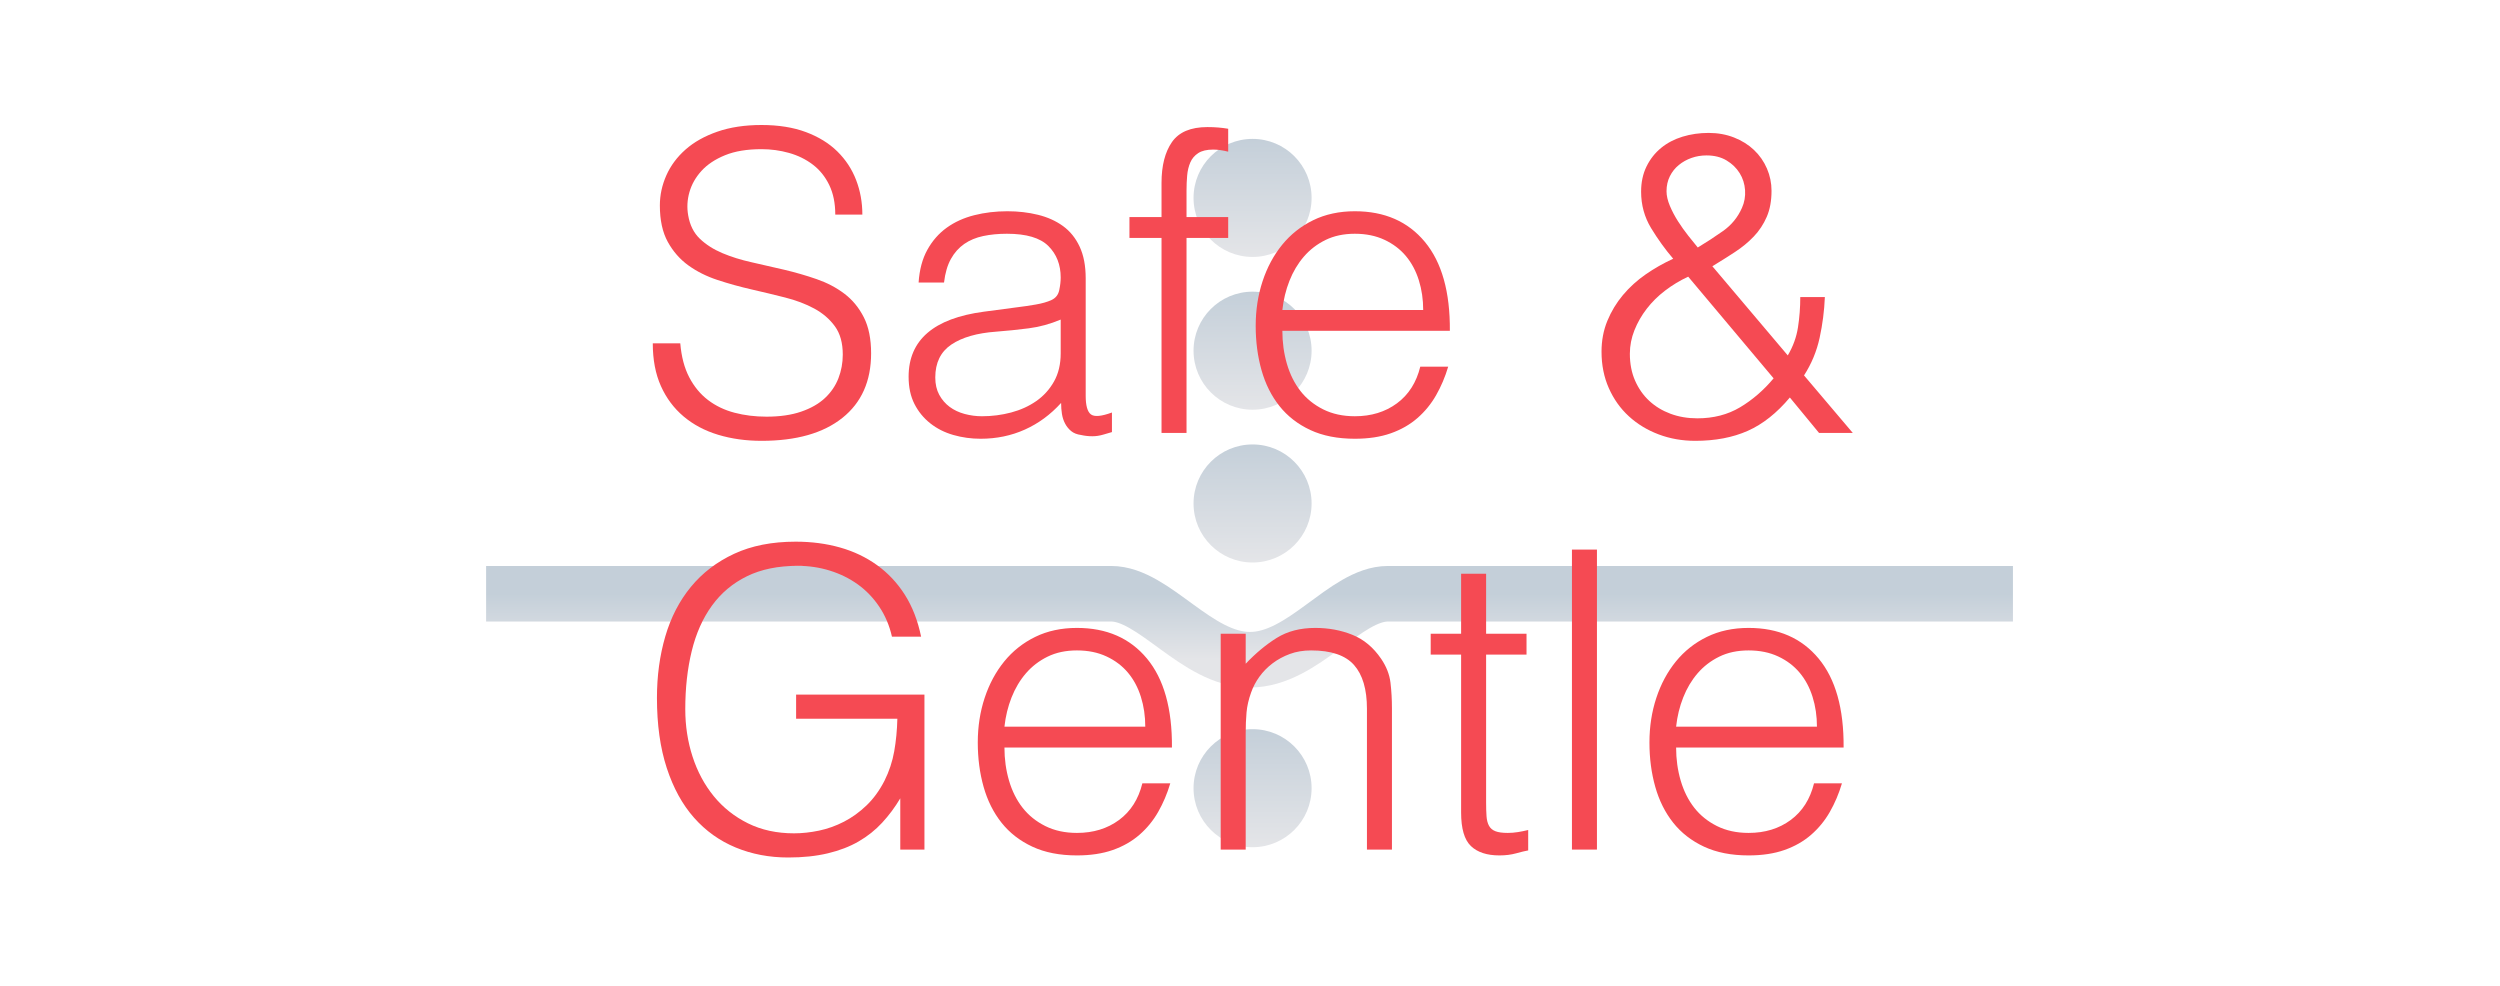 <?xml version="1.0" encoding="UTF-8"?>
<svg width="360px" height="142px" viewBox="0 0 360 142" version="1.1" xmlns="http://www.w3.org/2000/svg" xmlns:xlink="http://www.w3.org/1999/xlink">
    <title>safe and gentle</title>
    <defs>
        <linearGradient x1="50%" y1="0%" x2="50%" y2="99.659%" id="linearGradient-1">
            <stop stop-color="#C4CFD9" offset="0%"></stop>
            <stop stop-color="#E4E5E8" offset="100%"></stop>
        </linearGradient>
        <linearGradient x1="50%" y1="0%" x2="50%" y2="99.659%" id="linearGradient-2">
            <stop stop-color="#C4CFD9" offset="0%"></stop>
            <stop stop-color="#E4E5E8" offset="100%"></stop>
        </linearGradient>
    </defs>
    <g id="safe-and-gentle" stroke="none" stroke-width="1" fill="none" fill-rule="evenodd">
        <g id="Group" transform="translate(70, 20)">
            <path d="M0,65.5 L90,65.5 C96.197,65.5 102.305,75 110,75 C117.695,75 123.727,65.5 129.864,65.5 L219.864,65.5" id="Path" stroke="url(#linearGradient-1)" stroke-width="8"></path>
            <circle id="Oval" fill="url(#linearGradient-2)" cx="110.37" cy="52.5" r="8.5"></circle>
            <circle id="Oval" fill="url(#linearGradient-2)" cx="110.37" cy="30.5" r="8.5"></circle>
            <circle id="Oval" fill="url(#linearGradient-2)" cx="110.37" cy="8.5" r="8.5"></circle>
            <circle id="Oval" fill="url(#linearGradient-2)" cx="110.37" cy="93.5" r="8.5"></circle>
        </g>
        <g id="Safe-&amp;-Gentle" transform="translate(94, 18)" fill="#F54A53" fill-rule="nonzero">
            <path d="M3.96,31.44 C4.12,33.36 4.55,34.99 5.25,36.33 C5.95,37.67 6.85,38.76 7.95,39.6 C9.05,40.44 10.32,41.05 11.76,41.43 C13.2,41.81 14.74,42 16.38,42 C18.3,42 19.96,41.76 21.36,41.28 C22.76,40.8 23.9,40.15 24.78,39.33 C25.66,38.51 26.31,37.56 26.73,36.48 C27.15,35.4 27.36,34.26 27.36,33.06 C27.36,31.38 26.98,30.02 26.22,28.98 C25.46,27.94 24.47,27.09 23.25,26.43 C22.03,25.77 20.63,25.24 19.05,24.84 C17.47,24.44 15.85,24.05 14.19,23.67 C12.53,23.29 10.91,22.84 9.33,22.32 C7.75,21.8 6.35,21.1 5.13,20.22 C3.91,19.34 2.92,18.21 2.16,16.83 C1.4,15.45 1.02,13.7 1.02,11.58 C1.02,10.1 1.33,8.66 1.95,7.26 C2.57,5.86 3.49,4.62 4.71,3.54 C5.93,2.46 7.46,1.6 9.3,0.96 C11.14,0.32 13.26,0 15.66,0 C18.1,0 20.23,0.34 22.05,1.02 C23.87,1.7 25.38,2.63 26.58,3.81 C27.78,4.99 28.68,6.36 29.28,7.92 C29.88,9.48 30.18,11.14 30.18,12.9 L26.28,12.9 C26.28,11.26 25.99,9.84 25.41,8.64 C24.83,7.44 24.04,6.46 23.04,5.7 C22.04,4.94 20.9,4.38 19.62,4.02 C18.34,3.66 17.02,3.48 15.66,3.48 C13.58,3.48 11.83,3.77 10.41,4.35 C8.99,4.93 7.86,5.68 7.02,6.6 C6.18,7.52 5.6,8.54 5.28,9.66 C4.96,10.78 4.9,11.9 5.1,13.02 C5.34,14.42 5.9,15.54 6.78,16.38 C7.66,17.22 8.74,17.91 10.02,18.45 C11.3,18.99 12.71,19.43 14.25,19.77 C15.79,20.11 17.36,20.47 18.96,20.85 C20.56,21.23 22.11,21.68 23.61,22.2 C25.11,22.72 26.44,23.42 27.6,24.3 C28.76,25.18 29.69,26.31 30.39,27.69 C31.09,29.07 31.44,30.8 31.44,32.88 C31.44,36.88 30.06,39.98 27.3,42.18 C24.54,44.38 20.66,45.48 15.66,45.48 C13.42,45.48 11.34,45.19 9.42,44.61 C7.5,44.03 5.84,43.15 4.44,41.97 C3.04,40.79 1.95,39.33 1.17,37.59 C0.39,35.85 0,33.8 0,31.44 L3.96,31.44 Z" id="Path"></path>
            <path d="M58.74,28.02 C57.22,28.66 55.68,29.08 54.12,29.28 C52.56,29.48 51,29.64 49.44,29.76 C46.68,29.96 44.53,30.58 42.99,31.62 C41.45,32.66 40.68,34.24 40.68,36.36 C40.68,37.32 40.87,38.15 41.25,38.85 C41.63,39.55 42.13,40.13 42.75,40.59 C43.37,41.05 44.09,41.39 44.91,41.61 C45.73,41.83 46.56,41.94 47.4,41.94 C48.84,41.94 50.24,41.76 51.6,41.4 C52.96,41.04 54.17,40.49 55.23,39.75 C56.29,39.01 57.14,38.07 57.78,36.93 C58.42,35.79 58.74,34.44 58.74,32.88 L58.74,28.02 Z M52.68,26.22 C53.36,26.14 54.17,26.02 55.11,25.86 C56.05,25.7 56.82,25.48 57.42,25.2 C58.02,24.92 58.39,24.45 58.53,23.79 C58.67,23.13 58.74,22.52 58.74,21.96 C58.74,20.12 58.15,18.61 56.97,17.43 C55.79,16.25 53.8,15.66 51,15.66 C49.76,15.66 48.62,15.77 47.58,15.99 C46.54,16.21 45.63,16.59 44.85,17.13 C44.07,17.67 43.43,18.39 42.93,19.29 C42.43,20.19 42.1,21.32 41.94,22.68 L38.28,22.68 C38.4,20.84 38.82,19.27 39.54,17.97 C40.26,16.67 41.19,15.61 42.33,14.79 C43.47,13.97 44.79,13.37 46.29,12.99 C47.79,12.61 49.38,12.42 51.06,12.42 C52.62,12.42 54.09,12.59 55.47,12.93 C56.85,13.27 58.05,13.81 59.07,14.55 C60.09,15.29 60.89,16.28 61.47,17.52 C62.05,18.76 62.34,20.28 62.34,22.08 L62.34,39 C62.34,40.4 62.59,41.29 63.09,41.67 C63.59,42.05 64.6,41.96 66.12,41.4 L66.12,44.22 C65.84,44.3 65.43,44.42 64.89,44.58 C64.35,44.74 63.82,44.82 63.3,44.82 C62.74,44.82 62.2,44.76 61.68,44.64 C61.08,44.56 60.6,44.37 60.24,44.07 C59.88,43.77 59.59,43.41 59.37,42.99 C59.15,42.57 59,42.11 58.92,41.61 C58.84,41.11 58.8,40.58 58.8,40.02 C57.28,41.7 55.54,42.98 53.58,43.86 C51.62,44.74 49.5,45.18 47.22,45.18 C45.86,45.18 44.55,45 43.29,44.64 C42.03,44.28 40.92,43.72 39.96,42.96 C39,42.2 38.24,41.27 37.68,40.17 C37.12,39.07 36.84,37.76 36.84,36.24 C36.84,30.96 40.46,27.84 47.7,26.88 L52.68,26.22 Z" id="Shape"></path>
            <path d="M68.64,16.26 L68.64,13.26 L73.26,13.26 L73.26,8.34 C73.26,5.86 73.76,3.9 74.76,2.46 C75.76,1.02 77.46,0.3 79.86,0.3 C80.42,0.3 80.94,0.32 81.42,0.36 C81.9,0.4 82.38,0.46 82.86,0.54 L82.86,3.84 C82.06,3.64 81.34,3.54 80.7,3.54 C79.78,3.54 79.06,3.71 78.54,4.05 C78.02,4.39 77.64,4.84 77.4,5.4 C77.16,5.96 77.01,6.59 76.95,7.29 C76.89,7.99 76.86,8.7 76.86,9.42 L76.86,13.26 L82.86,13.26 L82.86,16.26 L76.86,16.26 L76.86,44.34 L73.26,44.34 L73.26,16.26 L68.64,16.26 Z" id="Path"></path>
            <path d="M110.94,26.64 C110.94,25.12 110.73,23.69 110.31,22.35 C109.89,21.01 109.27,19.85 108.45,18.87 C107.63,17.89 106.6,17.11 105.36,16.53 C104.12,15.95 102.7,15.66 101.1,15.66 C99.5,15.66 98.09,15.96 96.87,16.56 C95.65,17.16 94.61,17.96 93.75,18.96 C92.89,19.96 92.2,21.12 91.68,22.44 C91.16,23.76 90.82,25.16 90.66,26.64 L110.94,26.64 Z M90.66,29.64 C90.66,31.32 90.88,32.91 91.32,34.41 C91.76,35.91 92.41,37.21 93.27,38.31 C94.13,39.41 95.22,40.29 96.54,40.95 C97.86,41.61 99.38,41.94 101.1,41.94 C103.46,41.94 105.48,41.32 107.16,40.08 C108.84,38.84 109.96,37.08 110.52,34.8 L114.54,34.8 C114.1,36.28 113.52,37.65 112.8,38.91 C112.08,40.17 111.18,41.27 110.1,42.21 C109.02,43.15 107.74,43.88 106.26,44.4 C104.78,44.92 103.06,45.18 101.1,45.18 C98.62,45.18 96.48,44.76 94.68,43.92 C92.88,43.08 91.4,41.93 90.24,40.47 C89.08,39.01 88.22,37.29 87.66,35.31 C87.1,33.33 86.82,31.2 86.82,28.92 C86.82,26.64 87.15,24.5 87.81,22.5 C88.47,20.5 89.41,18.75 90.63,17.25 C91.85,15.75 93.34,14.57 95.1,13.71 C96.86,12.85 98.86,12.42 101.1,12.42 C105.38,12.42 108.74,13.89 111.18,16.83 C113.62,19.77 114.82,24.04 114.78,29.64 L90.66,29.64 Z" id="Shape"></path>
            <path d="M149.1,21.84 C147.9,22.4 146.79,23.07 145.77,23.85 C144.75,24.63 143.87,25.5 143.13,26.46 C142.39,27.42 141.8,28.45 141.36,29.55 C140.92,30.65 140.7,31.78 140.7,32.94 C140.7,34.38 140.95,35.67 141.45,36.81 C141.95,37.95 142.63,38.92 143.49,39.72 C144.35,40.52 145.37,41.14 146.55,41.58 C147.73,42.02 149.02,42.24 150.42,42.24 C152.74,42.24 154.79,41.71 156.57,40.65 C158.35,39.59 159.96,38.2 161.4,36.48 L149.1,21.84 Z M156.84,11.94 C157.2,11.14 157.35,10.29 157.29,9.39 C157.23,8.49 156.97,7.67 156.51,6.93 C156.05,6.19 155.42,5.58 154.62,5.1 C153.82,4.62 152.86,4.38 151.74,4.38 C150.98,4.38 150.26,4.5 149.58,4.74 C148.9,4.98 148.29,5.32 147.75,5.76 C147.21,6.2 146.78,6.74 146.46,7.38 C146.14,8.02 145.98,8.74 145.98,9.54 C145.98,10.18 146.14,10.88 146.46,11.64 C146.78,12.4 147.17,13.14 147.63,13.86 C148.09,14.58 148.58,15.27 149.1,15.93 C149.62,16.59 150.08,17.16 150.48,17.64 C151.68,16.92 152.89,16.13 154.11,15.27 C155.33,14.41 156.24,13.3 156.84,11.94 Z M163.44,33.18 C164.2,31.9 164.69,30.55 164.91,29.13 C165.13,27.71 165.24,26.26 165.24,24.78 L168.78,24.78 C168.7,26.74 168.45,28.69 168.03,30.63 C167.61,32.57 166.86,34.38 165.78,36.06 L172.8,44.34 L167.94,44.34 L163.74,39.24 C161.86,41.48 159.84,43.08 157.68,44.04 C155.52,45 153,45.48 150.12,45.48 C148.24,45.48 146.48,45.17 144.84,44.55 C143.2,43.93 141.77,43.06 140.55,41.94 C139.33,40.82 138.37,39.47 137.67,37.89 C136.97,36.31 136.62,34.56 136.62,32.64 C136.62,31.04 136.9,29.56 137.46,28.2 C138.02,26.84 138.77,25.6 139.71,24.48 C140.65,23.36 141.74,22.37 142.98,21.51 C144.22,20.65 145.54,19.9 146.94,19.26 C145.78,17.9 144.72,16.43 143.76,14.85 C142.8,13.27 142.32,11.52 142.32,9.6 C142.32,8.24 142.58,7.03 143.1,5.97 C143.62,4.91 144.32,4.02 145.2,3.3 C146.08,2.58 147.11,2.04 148.29,1.68 C149.47,1.32 150.72,1.14 152.04,1.14 C153.36,1.14 154.58,1.36 155.7,1.8 C156.82,2.24 157.78,2.84 158.58,3.6 C159.38,4.36 160,5.25 160.44,6.27 C160.88,7.29 161.1,8.36 161.1,9.48 C161.1,10.92 160.87,12.17 160.41,13.23 C159.95,14.29 159.33,15.23 158.55,16.05 C157.77,16.87 156.86,17.62 155.82,18.3 C154.78,18.98 153.7,19.66 152.58,20.34 L163.44,33.18 Z" id="Shape"></path>
            <path d="M20.64,85.5 L20.64,82.02 L39.12,82.02 L39.12,104.34 L35.64,104.34 L35.64,96.96 C34.88,98.24 34.01,99.41 33.03,100.47 C32.05,101.53 30.92,102.43 29.64,103.17 C28.36,103.91 26.88,104.48 25.2,104.88 C23.52,105.28 21.62,105.48 19.5,105.48 C16.78,105.48 14.26,105 11.94,104.04 C9.62,103.08 7.62,101.65 5.94,99.75 C4.26,97.85 2.95,95.46 2.01,92.58 C1.07,89.7 0.6,86.34 0.6,82.5 C0.6,79.34 1,76.39 1.8,73.65 C2.6,70.91 3.83,68.53 5.49,66.51 C7.15,64.49 9.23,62.9 11.73,61.74 C14.23,60.58 17.18,60 20.58,60 C22.86,60 24.99,60.28 26.97,60.84 C28.95,61.4 30.73,62.25 32.31,63.39 C33.89,64.53 35.22,65.95 36.3,67.65 C37.38,69.35 38.16,71.36 38.64,73.68 L34.44,73.68 C34.08,72.08 33.47,70.64 32.61,69.36 C31.75,68.08 30.72,67.01 29.52,66.15 C28.32,65.29 26.98,64.63 25.5,64.17 C24.02,63.71 22.48,63.48 20.88,63.48 C18.04,63.48 15.6,63.98 13.56,64.98 C11.52,65.98 9.84,67.39 8.52,69.21 C7.2,71.03 6.23,73.21 5.61,75.75 C4.99,78.29 4.68,81.08 4.68,84.12 C4.68,86.52 5.03,88.8 5.73,90.96 C6.43,93.12 7.45,95.02 8.79,96.66 C10.13,98.3 11.77,99.6 13.71,100.56 C15.65,101.52 17.86,102 20.34,102 C21.5,102 22.7,101.87 23.94,101.61 C25.18,101.35 26.38,100.92 27.54,100.32 C28.7,99.72 29.78,98.94 30.78,97.98 C31.78,97.02 32.64,95.84 33.36,94.44 C34.04,93.08 34.51,91.66 34.77,90.18 C35.03,88.7 35.18,87.14 35.22,85.5 L20.64,85.5 Z" id="Path"></path>
            <path d="M70.92,86.64 C70.92,85.12 70.71,83.69 70.29,82.35 C69.87,81.01 69.25,79.85 68.43,78.87 C67.61,77.89 66.58,77.11 65.34,76.53 C64.1,75.95 62.68,75.66 61.08,75.66 C59.48,75.66 58.07,75.96 56.85,76.56 C55.63,77.16 54.59,77.96 53.73,78.96 C52.87,79.96 52.18,81.12 51.66,82.44 C51.14,83.76 50.8,85.16 50.64,86.64 L70.92,86.64 Z M50.64,89.64 C50.64,91.32 50.86,92.91 51.3,94.41 C51.74,95.91 52.39,97.21 53.25,98.31 C54.11,99.41 55.2,100.29 56.52,100.95 C57.84,101.61 59.36,101.94 61.08,101.94 C63.44,101.94 65.46,101.32 67.14,100.08 C68.82,98.84 69.94,97.08 70.5,94.8 L74.52,94.8 C74.08,96.28 73.5,97.65 72.78,98.91 C72.06,100.17 71.16,101.27 70.08,102.21 C69,103.15 67.72,103.88 66.24,104.4 C64.76,104.92 63.04,105.18 61.08,105.18 C58.6,105.18 56.46,104.76 54.66,103.92 C52.86,103.08 51.38,101.93 50.22,100.47 C49.06,99.01 48.2,97.29 47.64,95.31 C47.08,93.33 46.8,91.2 46.8,88.92 C46.8,86.64 47.13,84.5 47.79,82.5 C48.45,80.5 49.39,78.75 50.61,77.25 C51.83,75.75 53.32,74.57 55.08,73.71 C56.84,72.85 58.84,72.42 61.08,72.42 C65.36,72.42 68.72,73.89 71.16,76.83 C73.6,79.77 74.8,84.04 74.76,89.64 L50.64,89.64 Z" id="Shape"></path>
            <path d="M85.38,104.34 L81.78,104.34 L81.78,73.26 L85.38,73.26 L85.38,77.58 C86.82,76.06 88.31,74.82 89.85,73.86 C91.39,72.9 93.24,72.42 95.4,72.42 C97.32,72.42 99.1,72.75 100.74,73.41 C102.38,74.07 103.76,75.22 104.88,76.86 C105.64,77.98 106.09,79.13 106.23,80.31 C106.37,81.49 106.44,82.72 106.44,84 L106.44,104.34 L102.84,104.34 L102.84,84.06 C102.84,81.26 102.22,79.16 100.98,77.76 C99.74,76.36 97.68,75.66 94.8,75.66 C93.68,75.66 92.66,75.83 91.74,76.17 C90.82,76.51 89.99,76.96 89.25,77.52 C88.51,78.08 87.88,78.72 87.36,79.44 C86.84,80.16 86.44,80.92 86.16,81.72 C85.8,82.72 85.58,83.68 85.5,84.6 C85.42,85.52 85.38,86.52 85.38,87.6 L85.38,104.34 Z" id="Path"></path>
            <path d="M126.06,104.46 C125.62,104.54 125.04,104.68 124.32,104.88 C123.6,105.08 122.8,105.18 121.92,105.18 C120.12,105.18 118.75,104.73 117.81,103.83 C116.87,102.93 116.4,101.32 116.4,99 L116.4,76.26 L112.02,76.26 L112.02,73.26 L116.4,73.26 L116.4,64.62 L120,64.62 L120,73.26 L125.82,73.26 L125.82,76.26 L120,76.26 L120,97.56 C120,98.32 120.02,98.98 120.06,99.54 C120.1,100.1 120.22,100.56 120.42,100.92 C120.62,101.28 120.93,101.54 121.35,101.7 C121.77,101.86 122.36,101.94 123.12,101.94 C123.6,101.94 124.09,101.9 124.59,101.82 C125.09,101.74 125.58,101.64 126.06,101.52 L126.06,104.46 Z" id="Path"></path>
            <polygon id="Path" points="132.36 104.34 132.36 61.14 135.96 61.14 135.96 104.34"></polygon>
            <path d="M167.64,86.64 C167.64,85.12 167.43,83.69 167.01,82.35 C166.59,81.01 165.97,79.85 165.15,78.87 C164.33,77.89 163.3,77.11 162.06,76.53 C160.82,75.95 159.4,75.66 157.8,75.66 C156.2,75.66 154.79,75.96 153.57,76.56 C152.35,77.16 151.31,77.96 150.45,78.96 C149.59,79.96 148.9,81.12 148.38,82.44 C147.86,83.76 147.52,85.16 147.36,86.64 L167.64,86.64 Z M147.36,89.64 C147.36,91.32 147.58,92.91 148.02,94.41 C148.46,95.91 149.11,97.21 149.97,98.31 C150.83,99.41 151.92,100.29 153.24,100.95 C154.56,101.61 156.08,101.94 157.8,101.94 C160.16,101.94 162.18,101.32 163.86,100.08 C165.54,98.84 166.66,97.08 167.22,94.8 L171.24,94.8 C170.8,96.28 170.22,97.65 169.5,98.91 C168.78,100.17 167.88,101.27 166.8,102.21 C165.72,103.15 164.44,103.88 162.96,104.4 C161.48,104.92 159.76,105.18 157.8,105.18 C155.32,105.18 153.18,104.76 151.38,103.92 C149.58,103.08 148.1,101.93 146.94,100.47 C145.78,99.01 144.92,97.29 144.36,95.31 C143.8,93.33 143.52,91.2 143.52,88.92 C143.52,86.64 143.85,84.5 144.51,82.5 C145.17,80.5 146.11,78.75 147.33,77.25 C148.55,75.75 150.04,74.57 151.8,73.71 C153.56,72.85 155.56,72.42 157.8,72.42 C162.08,72.42 165.44,73.89 167.88,76.83 C170.32,79.77 171.52,84.04 171.48,89.64 L147.36,89.64 Z" id="Shape"></path>
        </g>
    </g>
</svg>